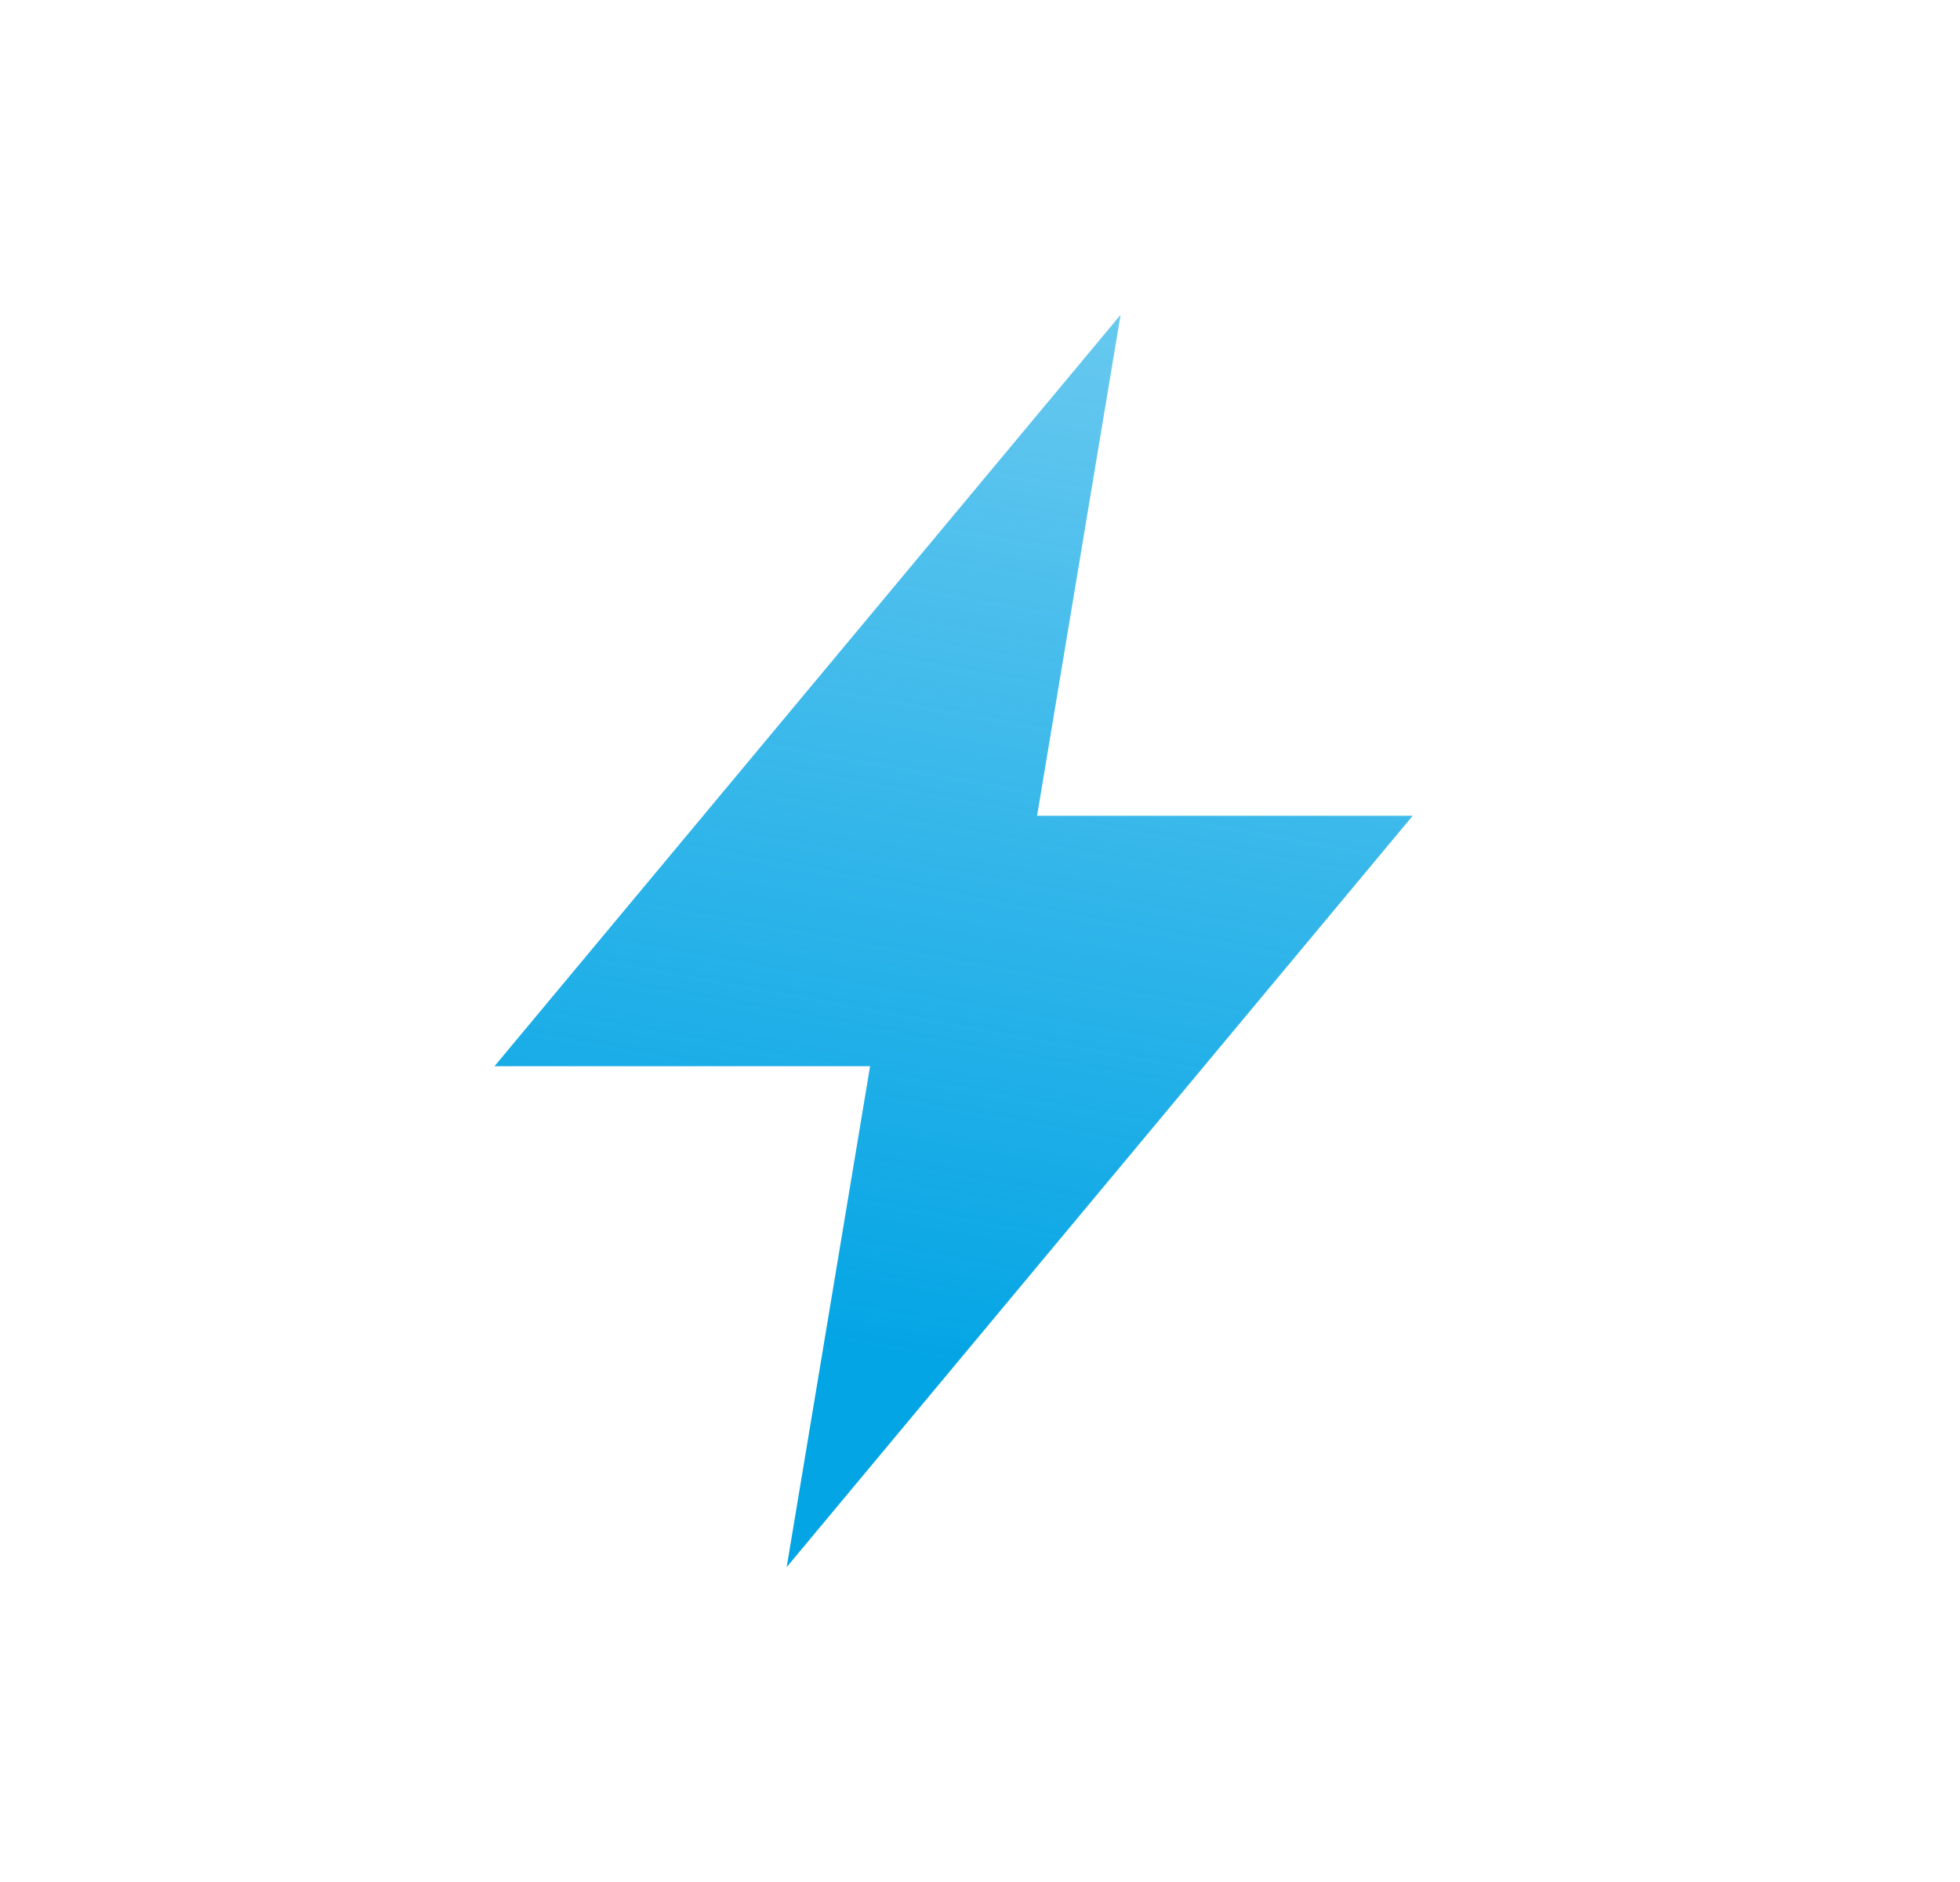 <svg width="25" height="24" viewBox="0 0 25 24" fill="none" xmlns="http://www.w3.org/2000/svg">
<path d="M18.019 10.403H13.228L14.293 4.015L6.307 13.597H11.098L10.034 19.985L18.019 10.403Z" fill="url(#paint0_linear_1261_4193)"/>
<defs>
<linearGradient id="paint0_linear_1261_4193" x1="19.23" y1="18.691" x2="22.902" y2="-1.56" gradientUnits="userSpaceOnUse">
<stop stop-color="#04A5E5"/>
<stop offset="1" stop-color="#04A5E5" stop-opacity="0.4"/>
</linearGradient>
</defs>
</svg>
